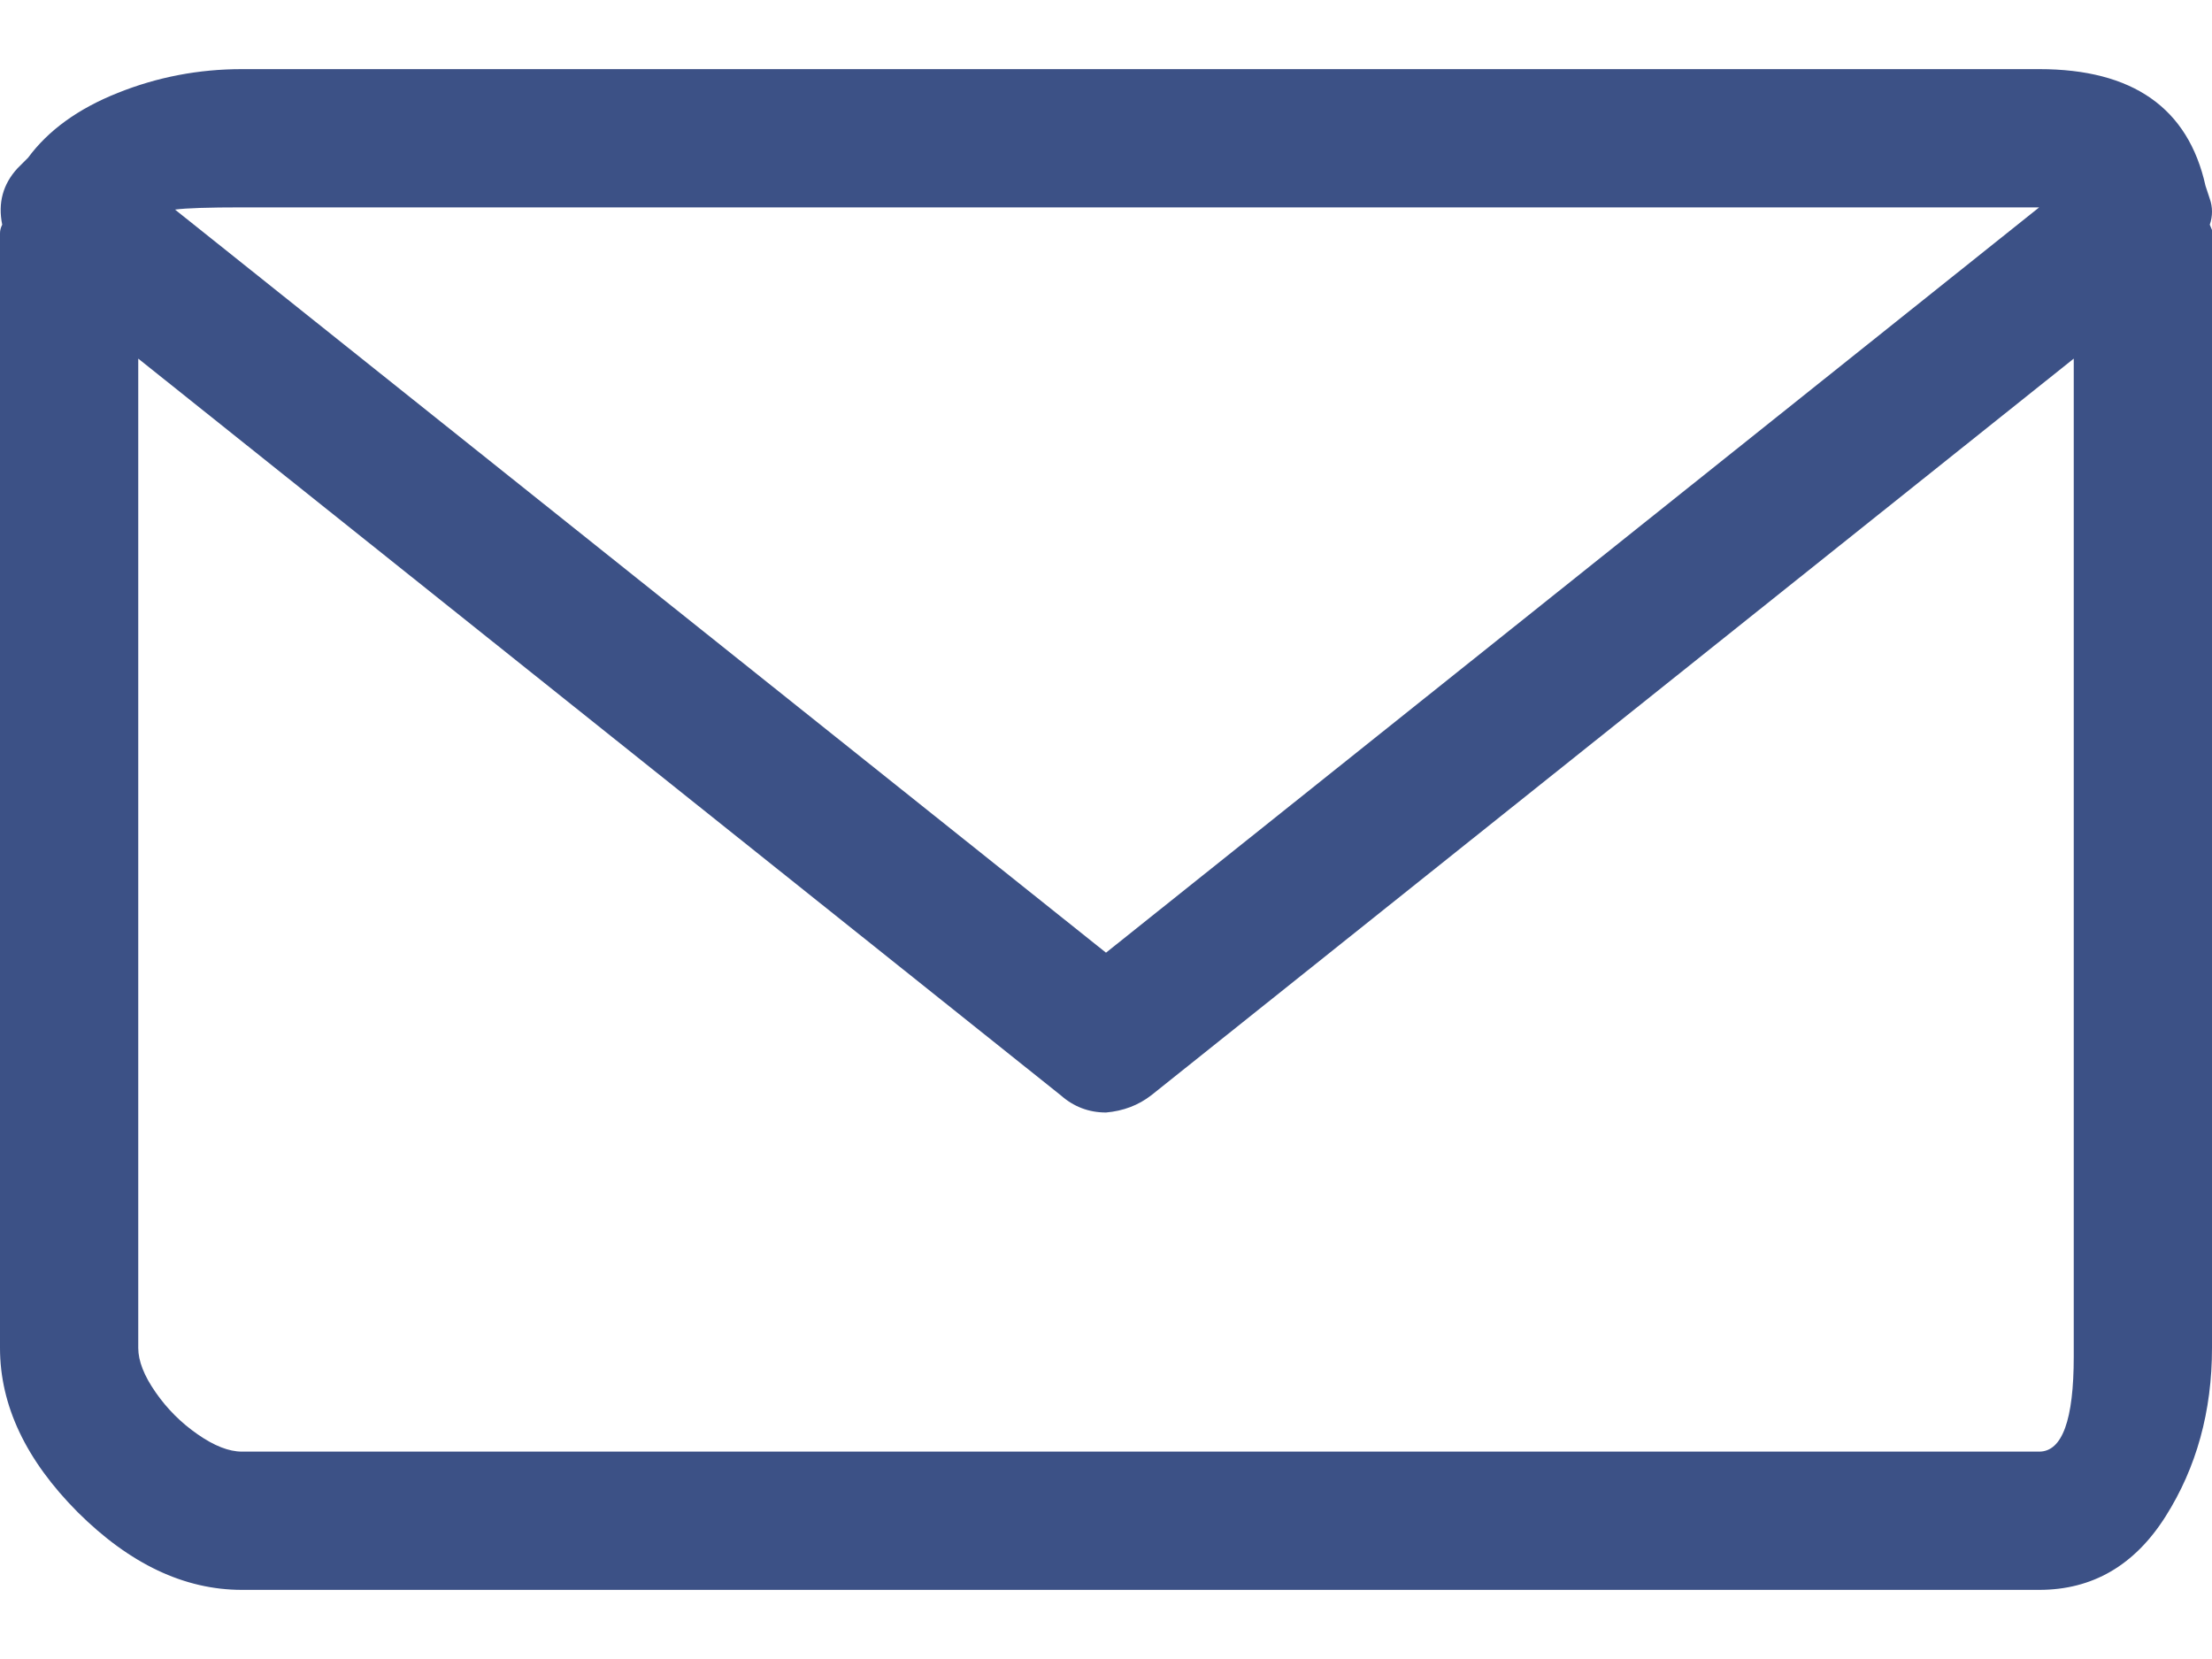 <svg width="16" height="12" viewBox="0 0 16 12" fill="none" xmlns="http://www.w3.org/2000/svg">
<path d="M15.984 1.625C15.995 1.594 16 1.562 16 1.531C16 1.5 15.995 1.469 15.984 1.438L15.953 1.344C15.828 0.781 15.427 0.5 14.75 0.5H1.75C1.438 0.5 1.138 0.557 0.852 0.672C0.565 0.786 0.349 0.943 0.203 1.141L0.125 1.219C0.021 1.333 -0.016 1.469 0.016 1.625C0.005 1.646 0 1.667 0 1.688V9.75C0 10.167 0.188 10.562 0.562 10.938C0.938 11.312 1.333 11.5 1.75 11.5H14.75C15.135 11.5 15.44 11.323 15.664 10.969C15.888 10.615 16 10.208 16 9.75V1.664L15.984 1.625ZM1.75 1.5H14.75L8 6.891L1.266 1.516C1.349 1.505 1.51 1.5 1.75 1.5ZM14.75 10.5H1.75C1.656 10.5 1.549 10.458 1.43 10.375C1.31 10.292 1.208 10.19 1.125 10.07C1.042 9.951 1 9.844 1 9.75V2.594L7.672 7.922C7.766 8.005 7.875 8.047 8 8.047C8.125 8.036 8.234 7.995 8.328 7.922L15 2.594V9.812C15 10.271 14.917 10.5 14.75 10.5Z" fill="#3C5186"/>
</svg>
